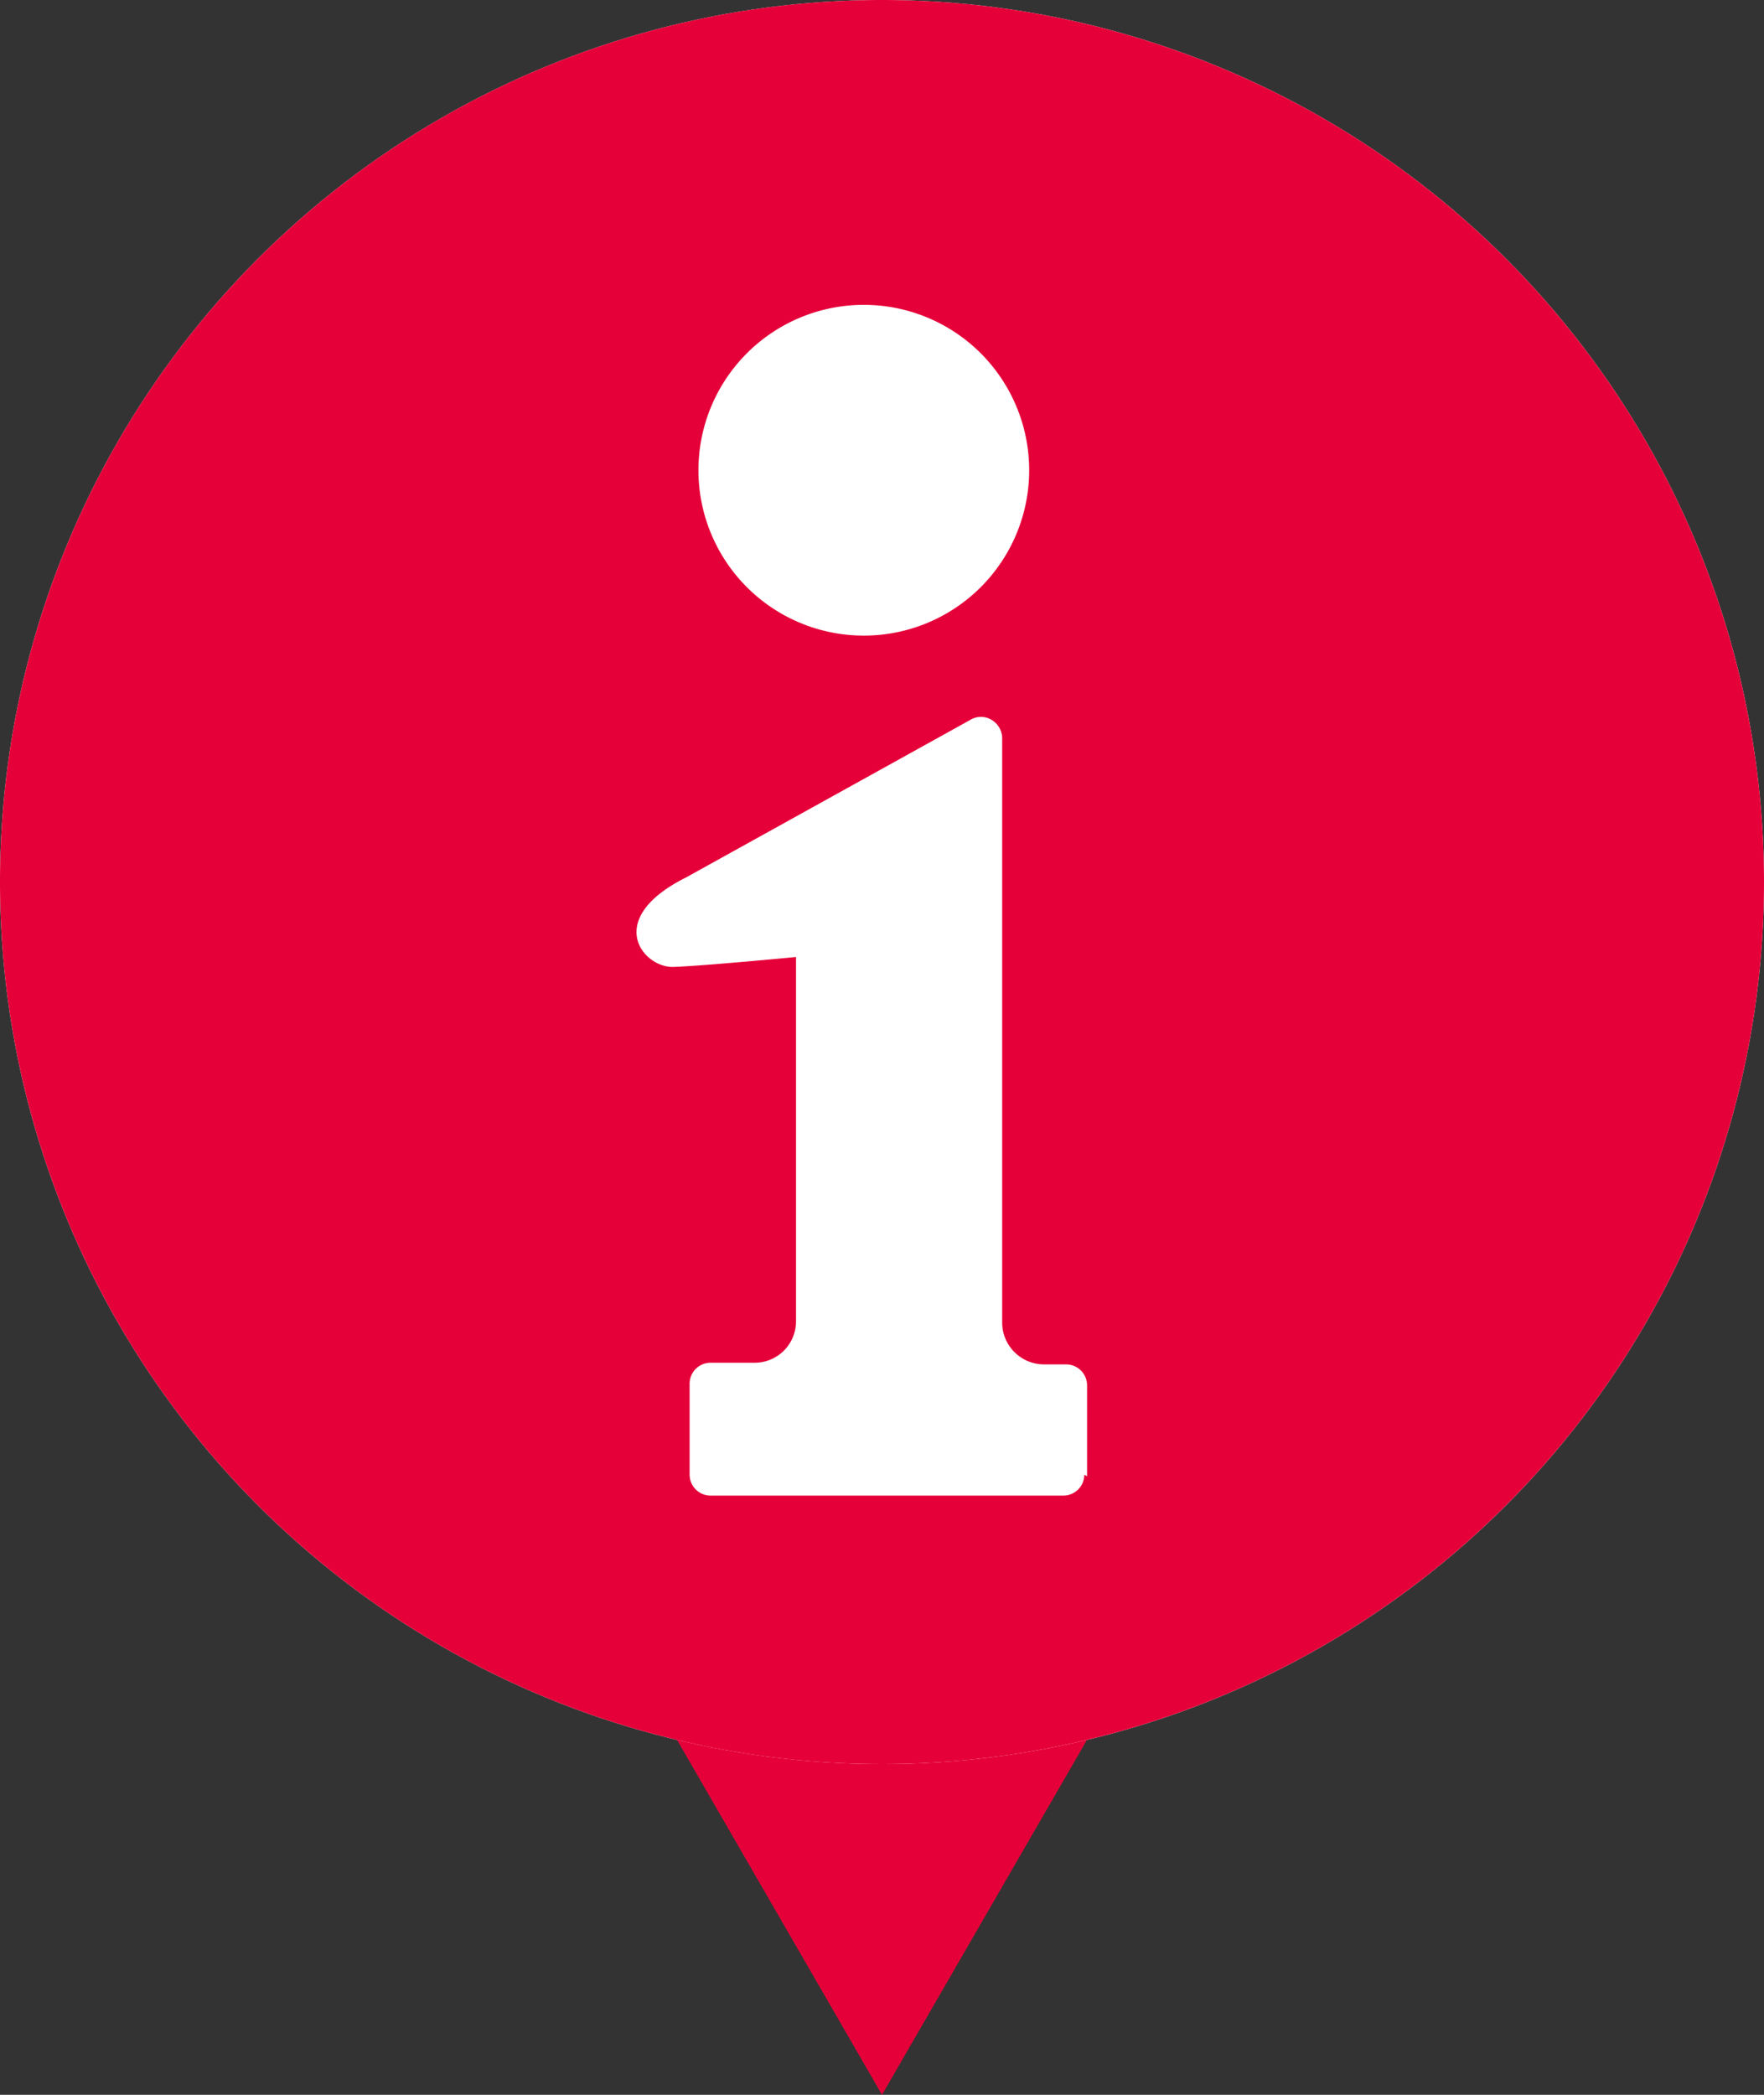<svg xmlns="http://www.w3.org/2000/svg" viewBox="0 0 32 38"><rect x="0" y="0" width="32" height="38" fill="#333333" stroke="none"/><defs><style>.cls-1{fill:#e60039;}.cls-2{fill:#fff;}</style></defs><g id="レイヤー_2" data-name="レイヤー 2"><g id="コンテンツ"><polygon class="cls-1" points="16 38 23.6 24.84 8.4 24.84 16 38"/><circle class="cls-2" cx="16" cy="16" r="16"/><path class="cls-1" d="M16,0A16,16,0,1,0,32,16,16,16,0,0,0,16,0Zm-.33,5.53a3,3,0,1,1-3,3A3,3,0,0,1,15.67,5.53Zm4,21.22a.38.38,0,0,1-.38.38H12.89a.38.38,0,0,1-.38-.38V25.1a.38.38,0,0,1,.38-.38h.8a.75.75,0,0,0,.75-.75V17.36s-1.66.16-2.22.18-1.28-.87.22-1.62l5.16-2.86a.37.37,0,0,1,.39,0,.39.39,0,0,1,.19.34V24a.76.76,0,0,0,.76.75h.4a.38.38,0,0,1,.38.38v1.65Z"/></g></g></svg>